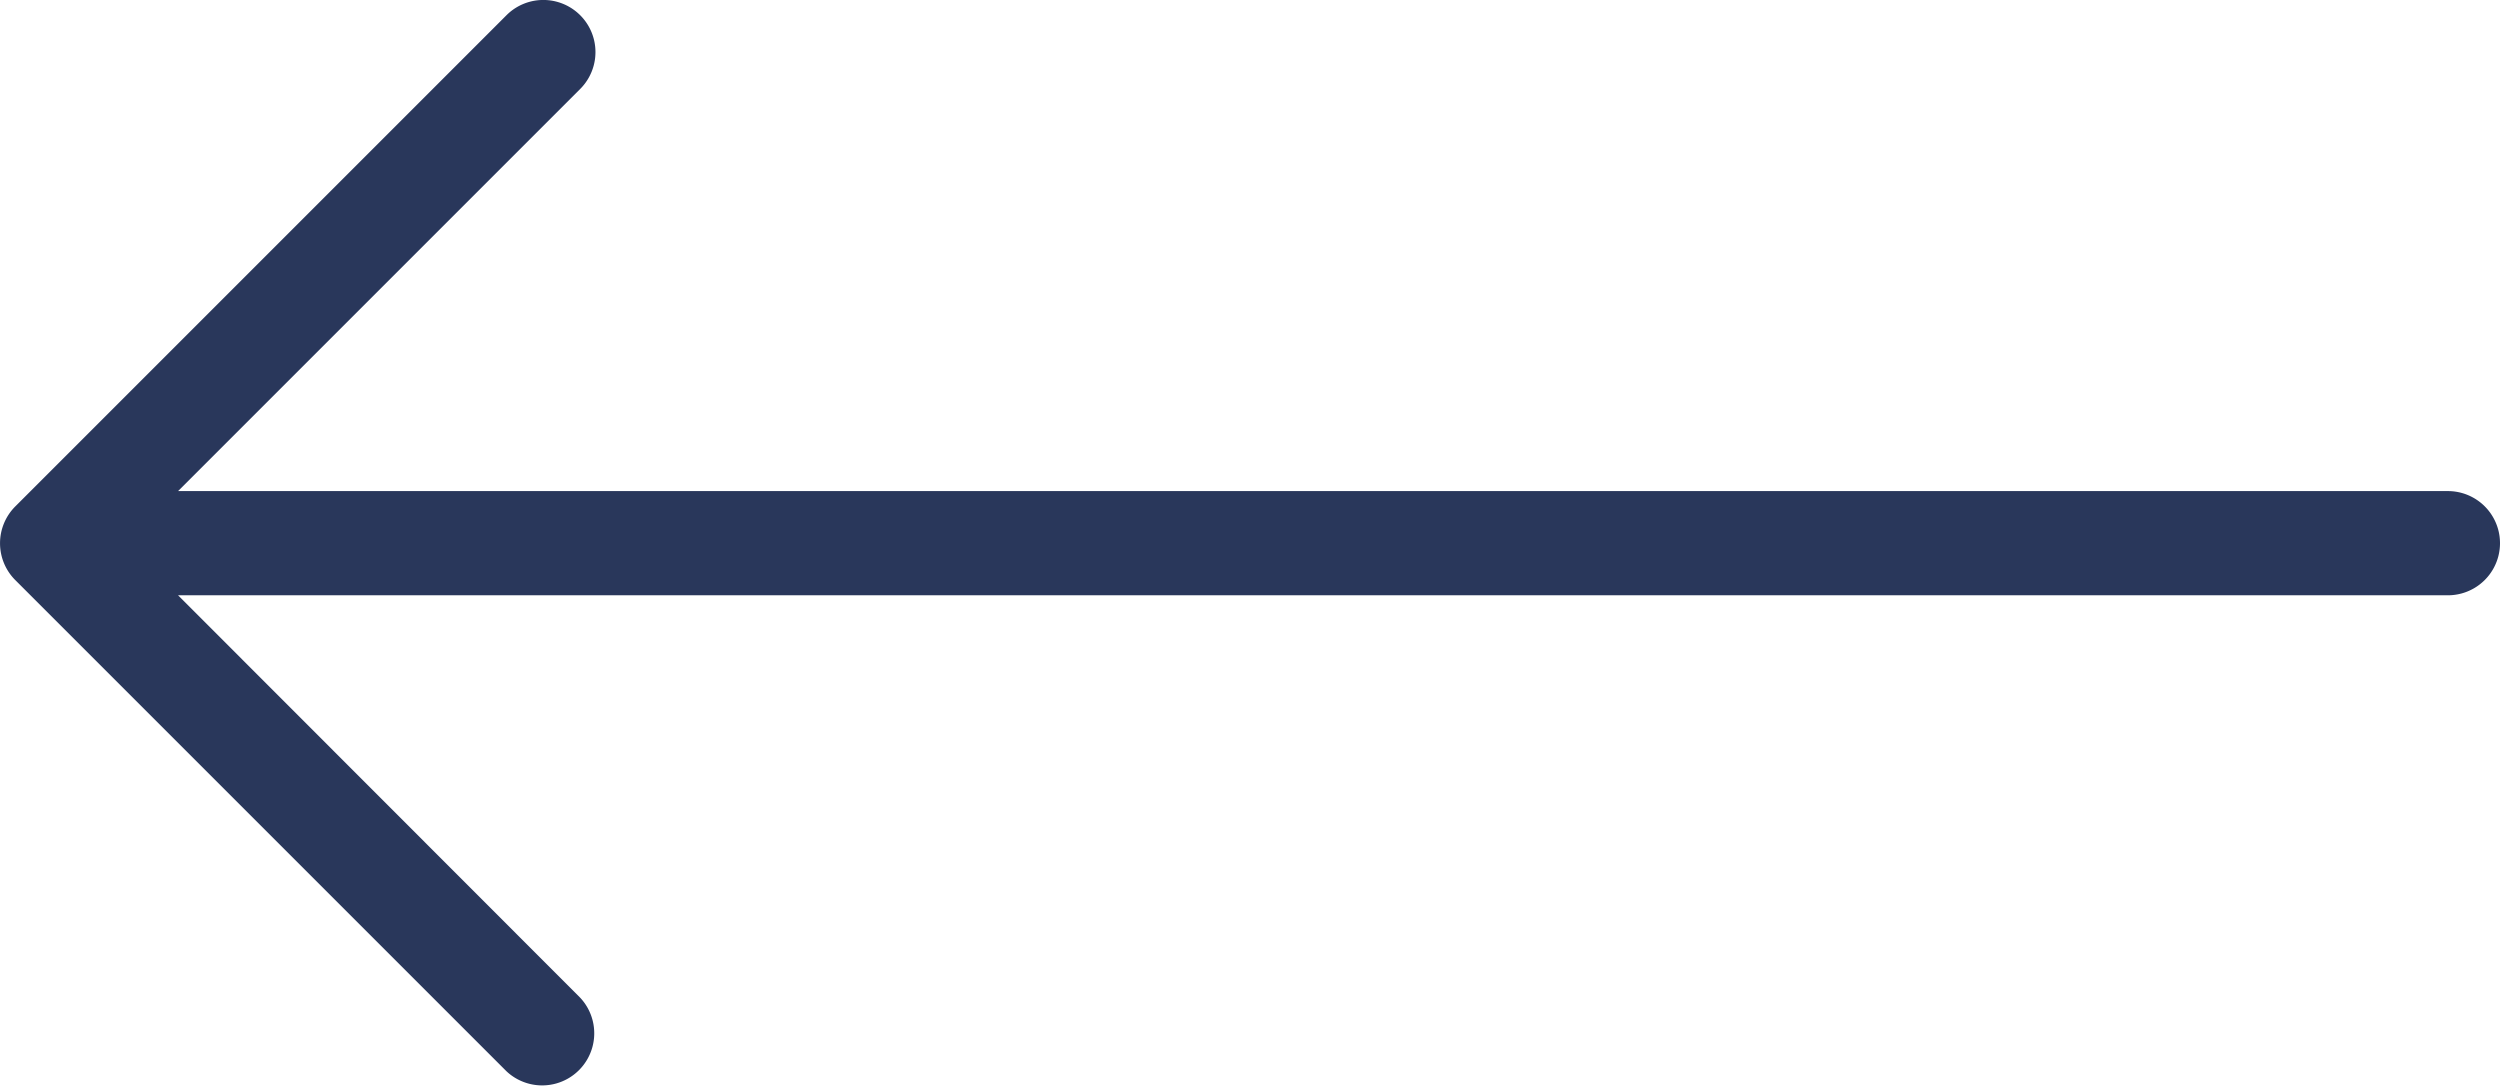 <svg xmlns="http://www.w3.org/2000/svg" width="17.227" height="7.485" viewBox="0 0 17.227 7.485">
  <g id="right" transform="translate(17.227 94.818) rotate(180)">
    <g id="Group_2483" data-name="Group 2483" transform="translate(0 85.333)">
      <path id="Path_1790" data-name="Path 1790" d="M17.122,90.821l-3.384-3.384a.359.359,0,0,0-.508.507L16,90.716H.359a.359.359,0,0,0,0,.718H16l-2.771,2.771a.359.359,0,1,0,.508.508l3.384-3.384A.359.359,0,0,0,17.122,90.821Z" transform="translate(0 -85.333)" fill="#29375b"/>
    </g>
  </g>
</svg>
